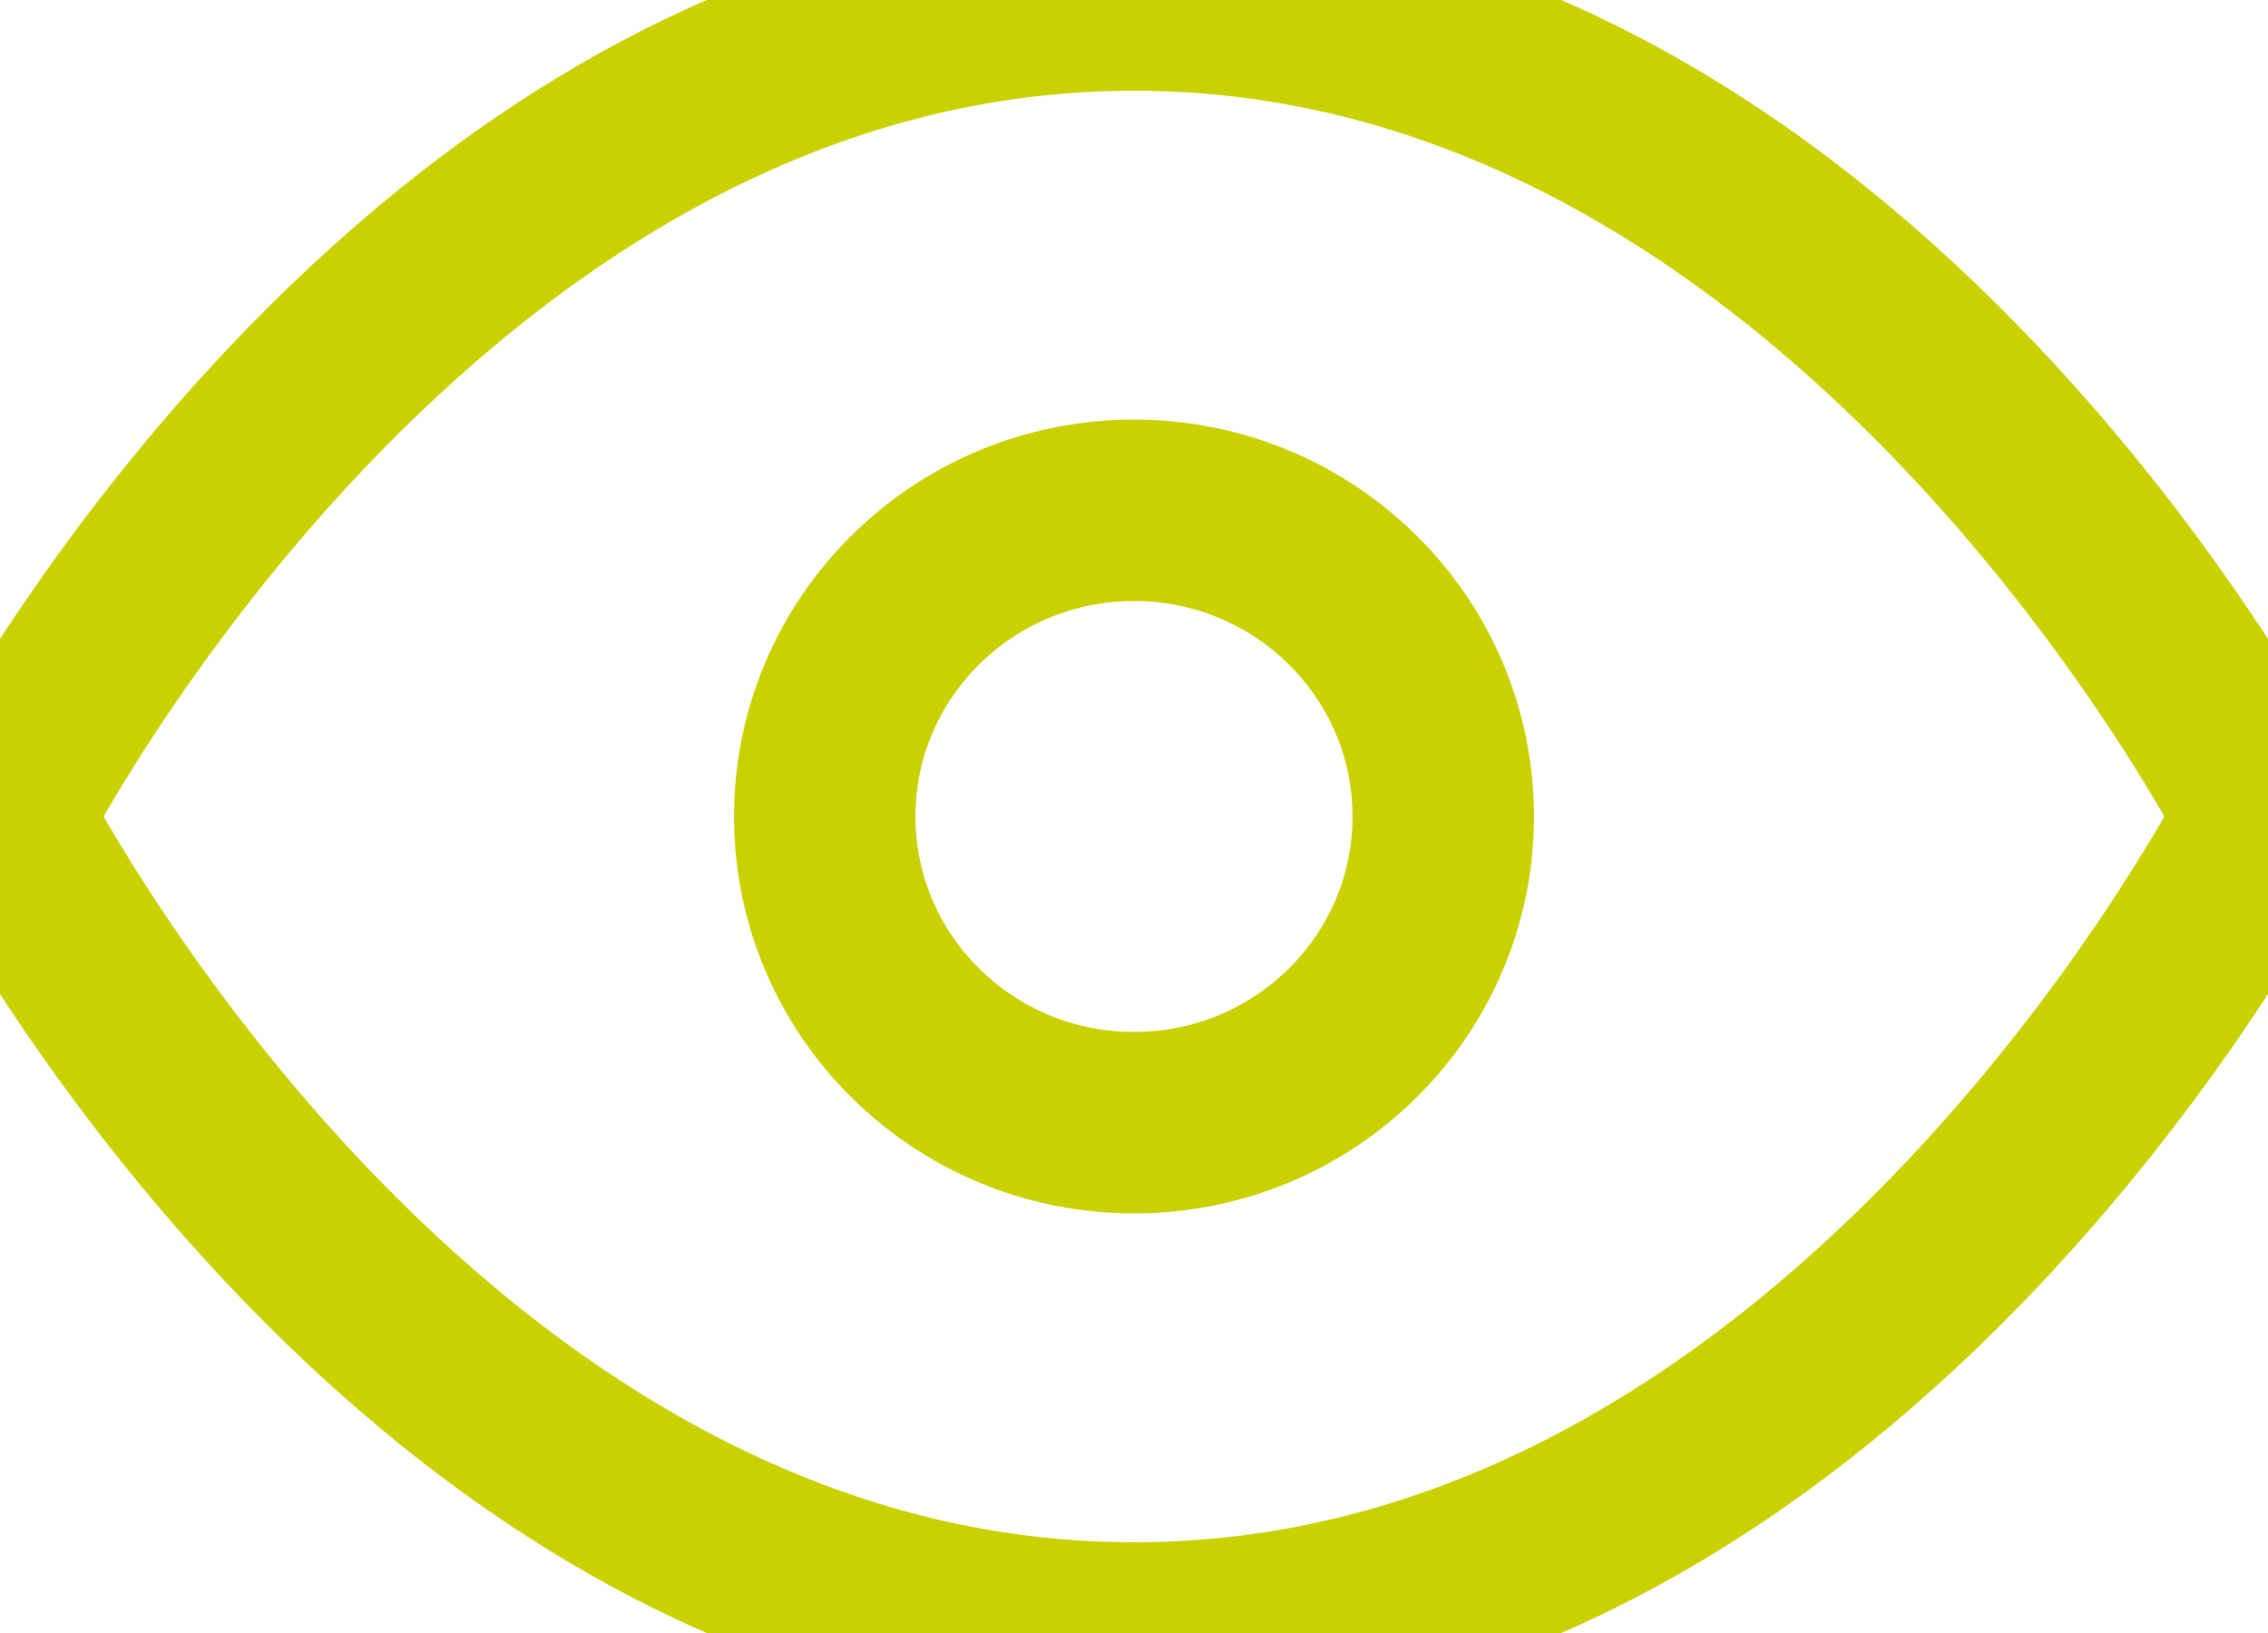 <?xml version="1.0" encoding="UTF-8"?> <svg xmlns="http://www.w3.org/2000/svg" width="50" height="36" viewBox="0 0 50 36"><g stroke="#C9D100" stroke-width="4" fill="none" fill-rule="evenodd" stroke-linecap="round" stroke-linejoin="round"><path d="M0 18S9.09 0 25 0s25 18 25 18-9.09 18-25 18S0 18 0 18z"></path><ellipse cx="25" cy="18" rx="6.818" ry="6.75"></ellipse></g></svg> 